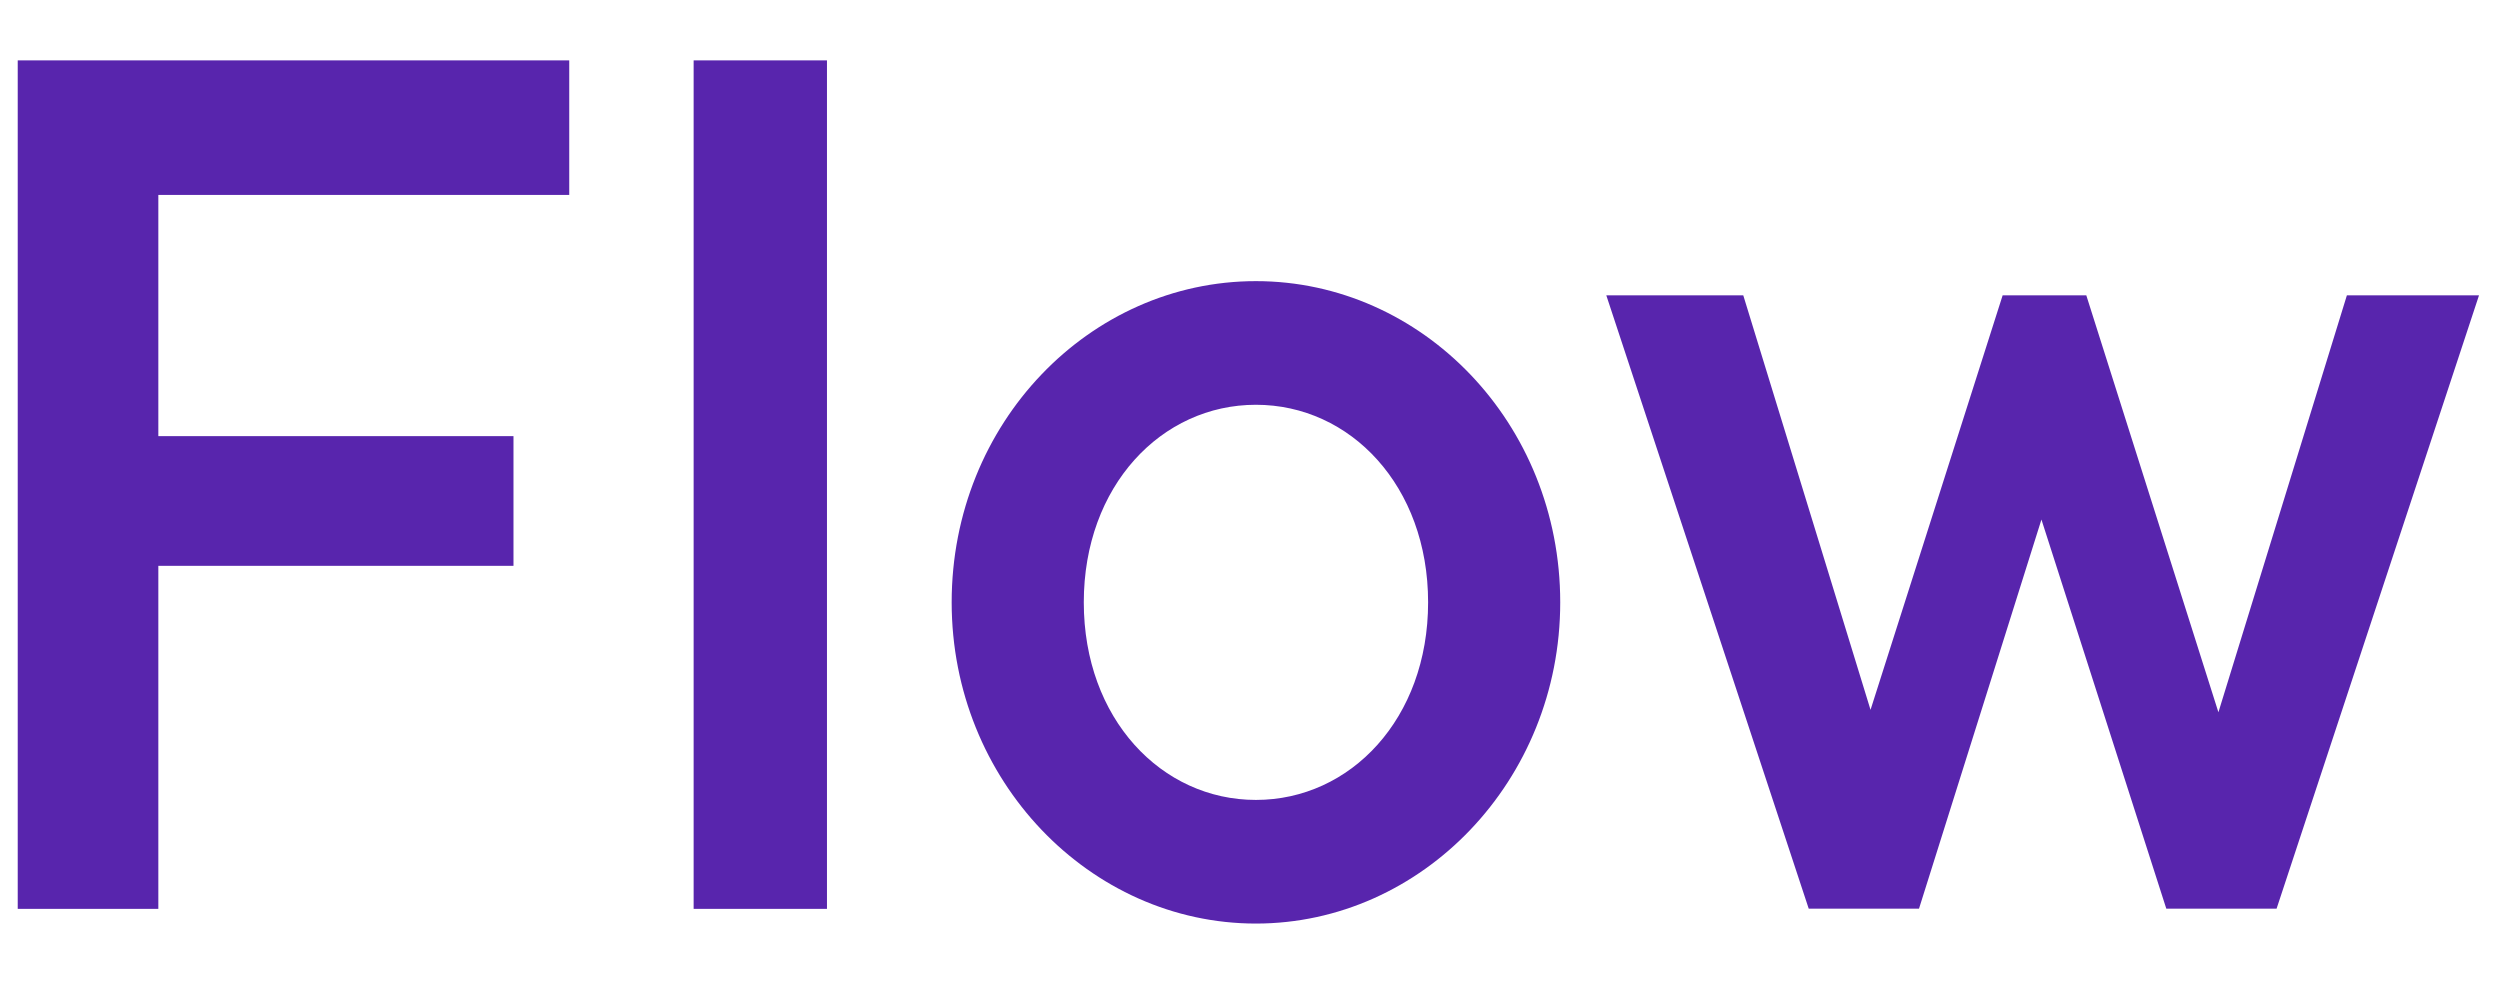 <svg width="33" height="13" viewBox="0 0 33 13" fill="none" xmlns="http://www.w3.org/2000/svg">
<path d="M29.283 9.402L30.979 3.898H32.723L30.051 11.994H28.595L26.947 6.858L25.331 11.994H23.875L21.203 3.898H23.011L24.691 9.37L26.435 3.898H27.539L29.283 9.402Z" fill="#5825AD"/>
<path d="M16.578 12.191C14.386 12.191 12.562 10.303 12.562 7.951C12.562 5.583 14.386 3.711 16.578 3.711C18.77 3.711 20.595 5.583 20.595 7.951C20.595 10.303 18.77 12.191 16.578 12.191ZM16.578 10.559C17.826 10.559 18.851 9.487 18.851 7.951C18.851 6.415 17.826 5.343 16.578 5.343C15.331 5.343 14.306 6.415 14.306 7.951C14.306 9.487 15.331 10.559 16.578 10.559Z" fill="#5825AD"/>
<path d="M10.916 11.997H9.156V0.797H10.916V11.997Z" fill="#5825AD"/>
<path d="M7.514 0.797V2.573H2.09V5.757H6.778V7.469H2.09V11.997H0.234V0.797H7.514Z" fill="#5825AD"/>
</svg>
